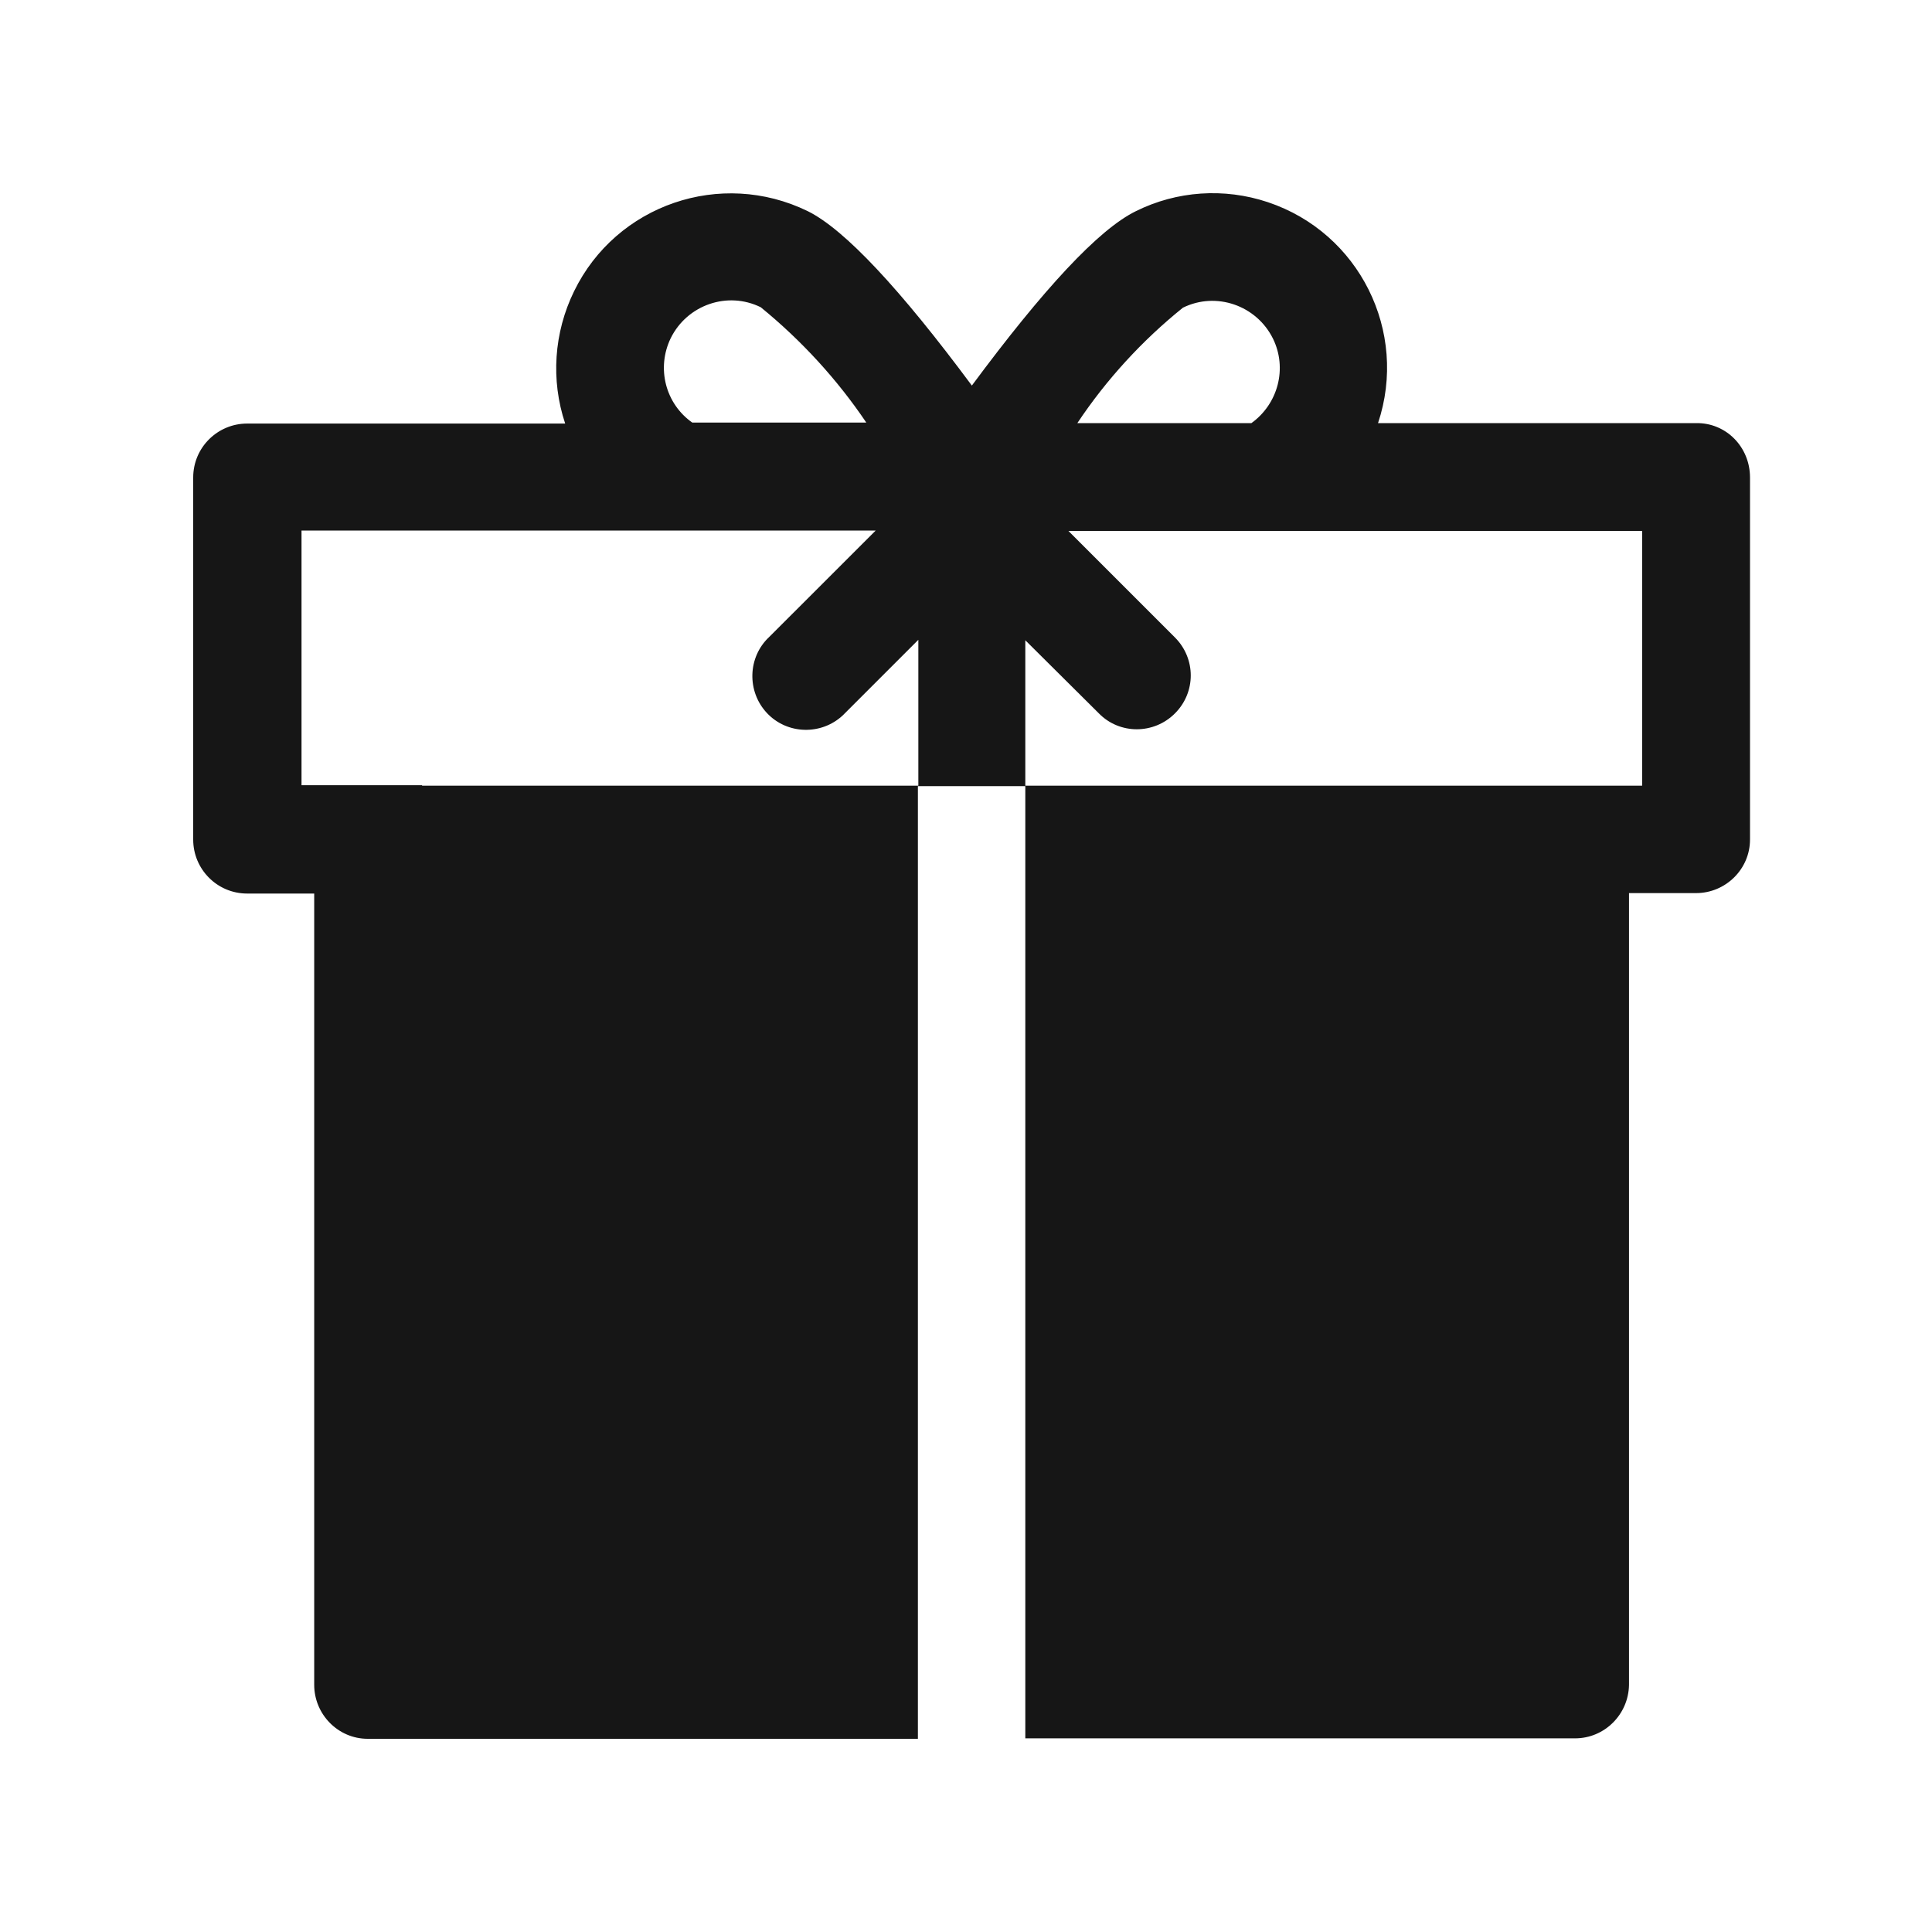 <svg width="30" height="30" viewBox="0 0 30 30" fill="none" xmlns="http://www.w3.org/2000/svg">
<path d="M26.336 6.57H21.398C21.872 5.149 21.107 3.613 19.686 3.139C19.009 2.913 18.273 2.964 17.64 3.278C17.057 3.562 16.198 4.494 15.091 5.987C13.983 4.494 13.117 3.562 12.541 3.278C11.194 2.622 9.57 3.176 8.914 4.523C8.601 5.164 8.55 5.9 8.776 6.577H3.838C3.379 6.577 3 6.948 3 7.415V13.037C3 13.496 3.371 13.875 3.838 13.875H4.879V26.162C4.879 26.621 5.251 27 5.709 27H14.253V12.207H15.921V9.942L17.064 11.078C17.385 11.406 17.917 11.406 18.244 11.078C18.572 10.751 18.572 10.226 18.244 9.898L16.591 8.245H25.499V12.2H15.921V26.993H24.457C24.916 26.993 25.288 26.621 25.295 26.162V26.155V13.868H26.336C26.795 13.868 27.174 13.496 27.174 13.037V7.415C27.174 6.941 26.803 6.562 26.336 6.57C26.344 6.562 26.344 6.562 26.336 6.57ZM10.415 5.251C10.67 4.734 11.296 4.516 11.813 4.771C12.447 5.288 13 5.892 13.452 6.562H10.75C10.335 6.271 10.189 5.718 10.415 5.251ZM16.729 6.57C17.181 5.892 17.735 5.288 18.368 4.778C18.885 4.523 19.512 4.742 19.767 5.259C19.992 5.718 19.847 6.271 19.432 6.57H16.729ZM6.554 12.193H4.682V8.238H13.598L11.944 9.891C11.609 10.204 11.595 10.736 11.908 11.071C12.221 11.406 12.753 11.421 13.088 11.107C13.102 11.093 13.11 11.085 13.124 11.071L14.26 9.935V12.2H6.554V12.193Z" fill="#161616"/>
</svg>
